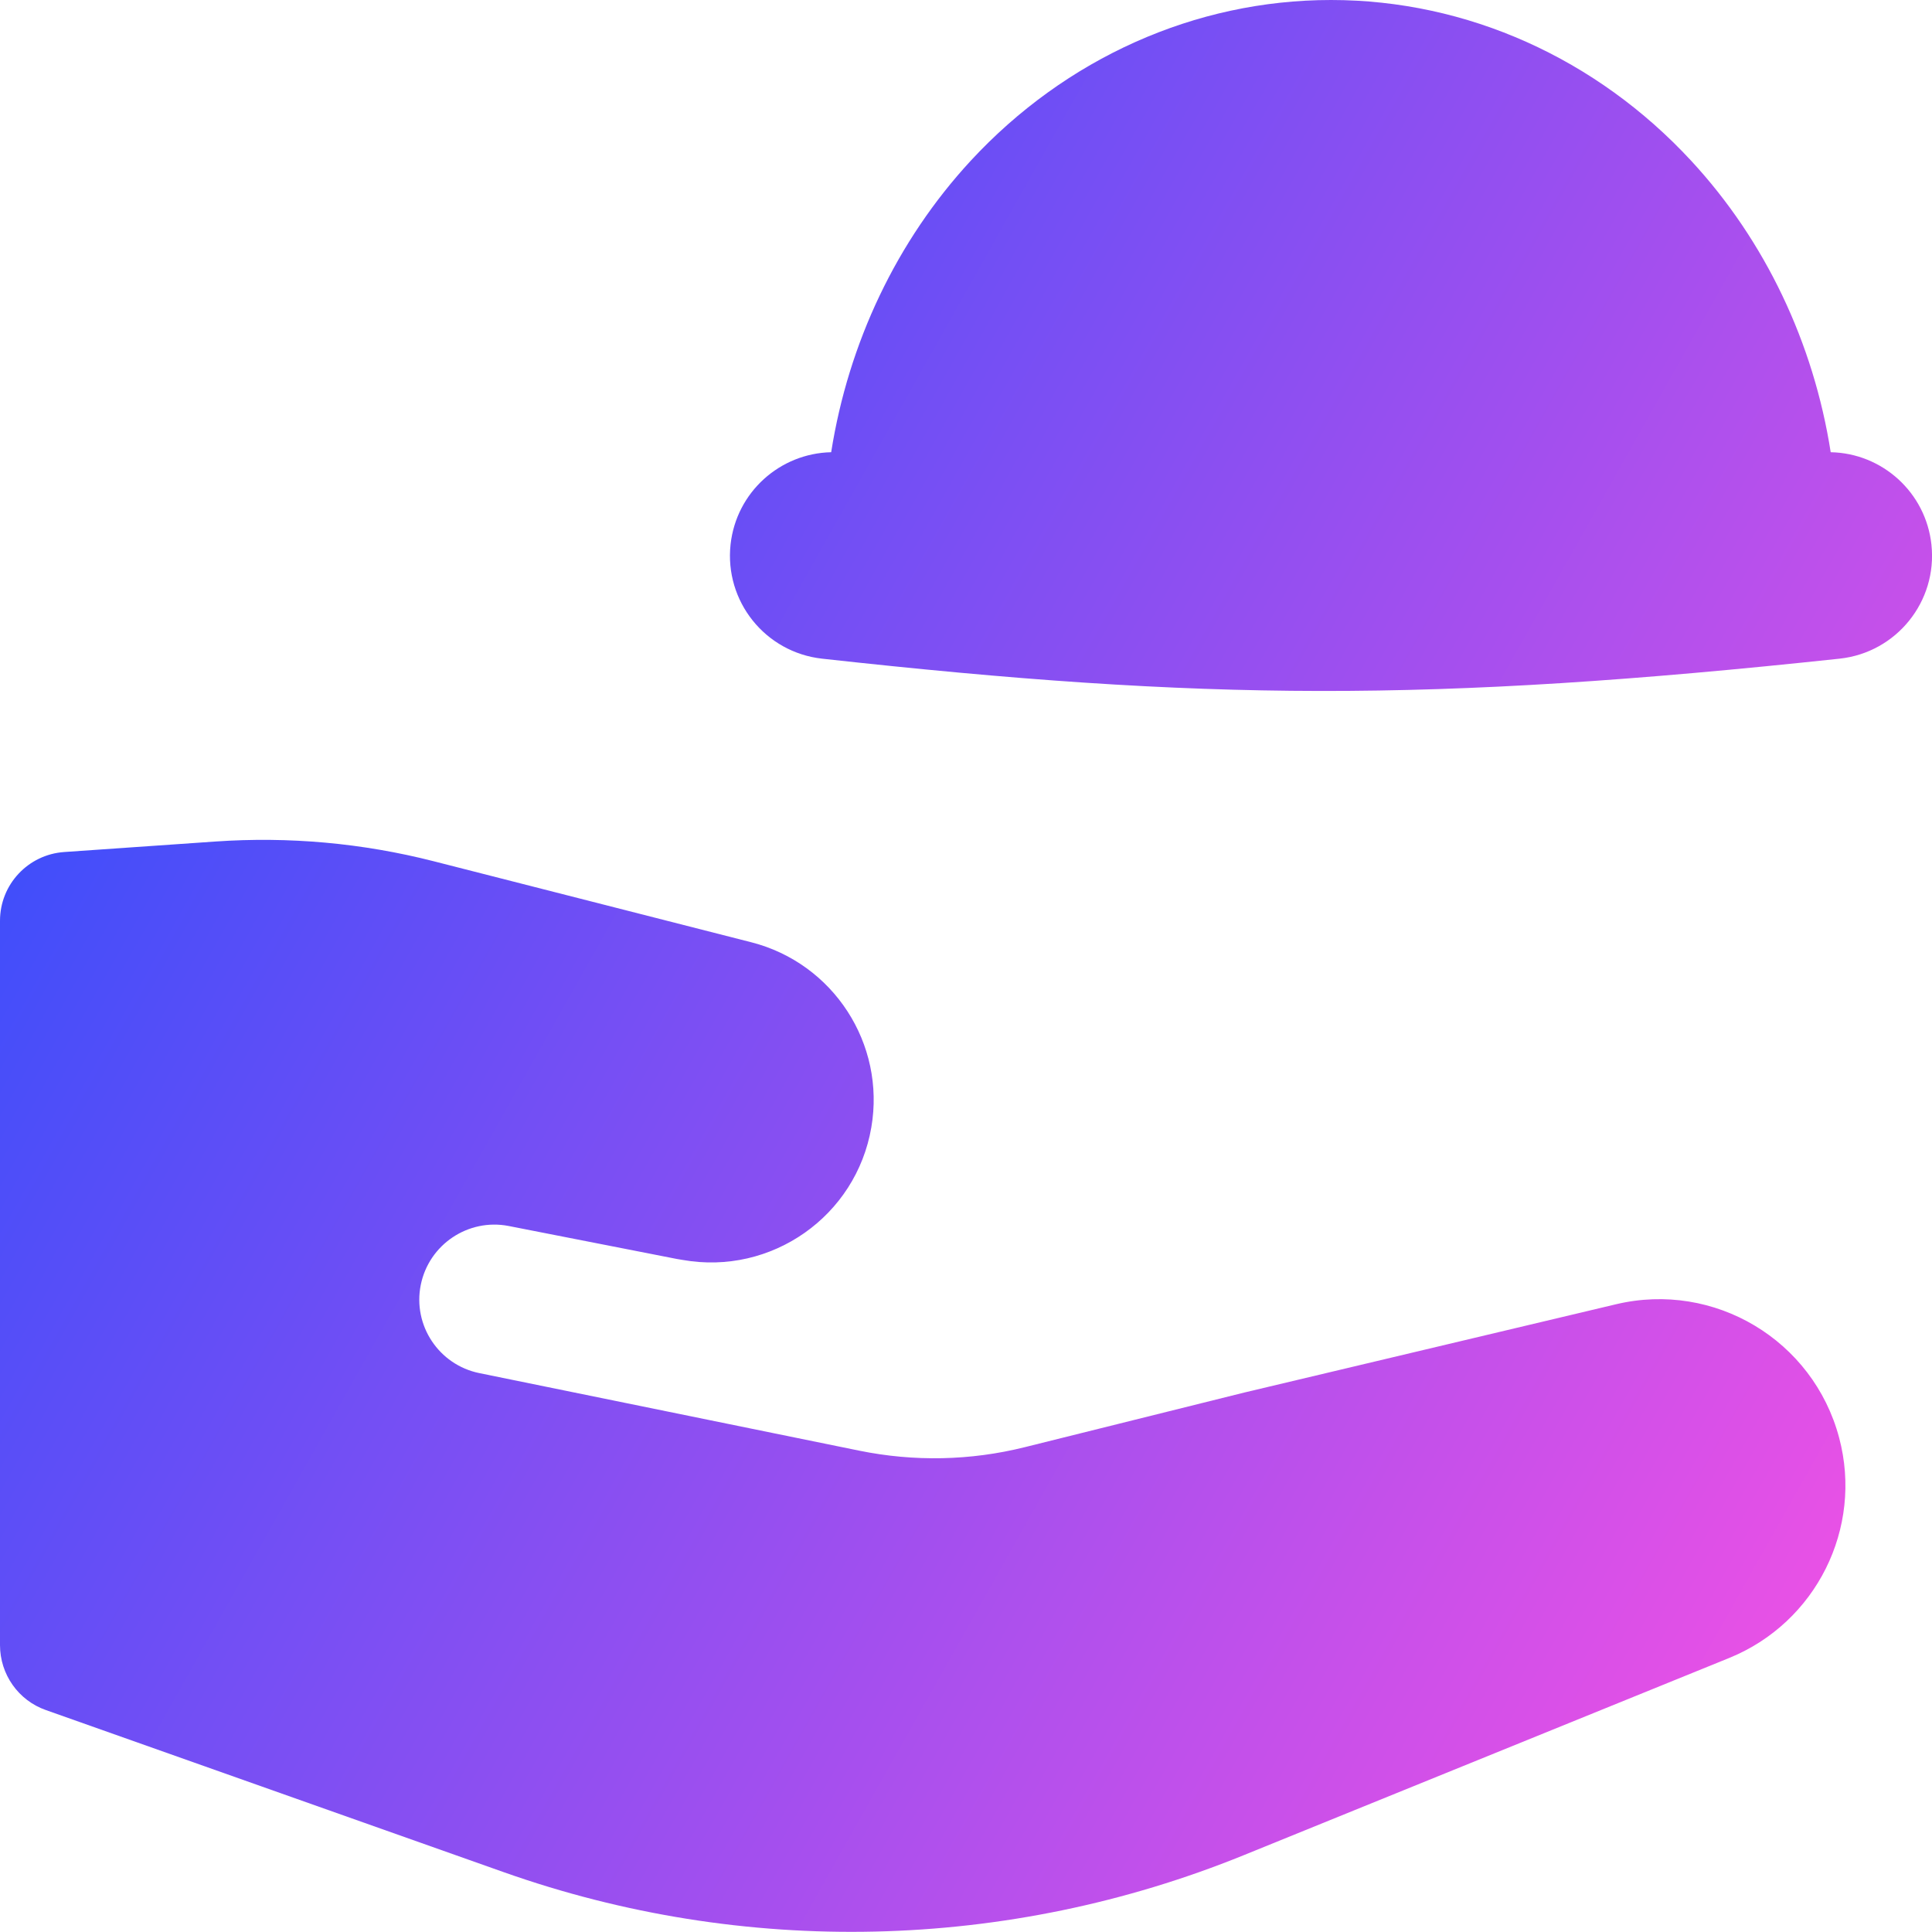 <svg xmlns="http://www.w3.org/2000/svg" fill="none" viewBox="0 0 14 14" id="Serving-Dome-Hand--Streamline-Flex-Gradient">
  <desc>
    Serving Dome Hand Streamline Icon: https://streamlinehq.com
  </desc>
  <g id="serving-dome-hand--porter-service-room-plate-hand-bellhop-platter-give-food-hotel">
    <path id="Union" fill="url(#paint0_linear_9371_11158)" fill-rule="evenodd" d="M13.996 3.947c-.041-.38-.358-.663-.73-.67-.124-.791-.473-1.531-1.012-2.113C11.569.424 10.632 0 9.645 0c-.987 0-1.925.424-2.61 1.164-.538.582-.887 1.322-1.012 2.113-.371.008-.687.289-.729.668-.045.412.251.782.663.828 2.77.306 4.399.318 7.373 0.0.412-.044.71-.414.666-.825Zm-2.285 5.504-2.695.64-1.591.396c-.393.098-.802.106-1.199.025l-2.753-.562c-.293-.06-.483-.346-.424-.639.059-.293.344-.484.637-.427l1.219.239.042.007c.643.114 1.257-.317 1.367-.961.104-.605-.275-1.189-.87-1.341l-2.301-.587c-.517-.132-1.051-.18-1.583-.143l-1.094.076C.203 6.192 0 6.41 0 6.672v5.249c0 .212.133.401.333.471l3.316 1.174c1.742.617 3.65.573 5.362-.122l3.52-1.43c.629-.256.971-.94.796-1.596-.188-.707-.904-1.136-1.616-.967Z" clip-rule="evenodd"></path>
  </g>
  <defs>
    <linearGradient id="paint0_linear_9371_11158" x1="13.953" x2="-2.626" y1="14.003" y2="4.677" gradientUnits="userSpaceOnUse">
      <stop stop-color="#ff51e3"></stop>
      <stop offset="1" stop-color="#1b4dff"></stop>
    </linearGradient>
  </defs>
</svg>